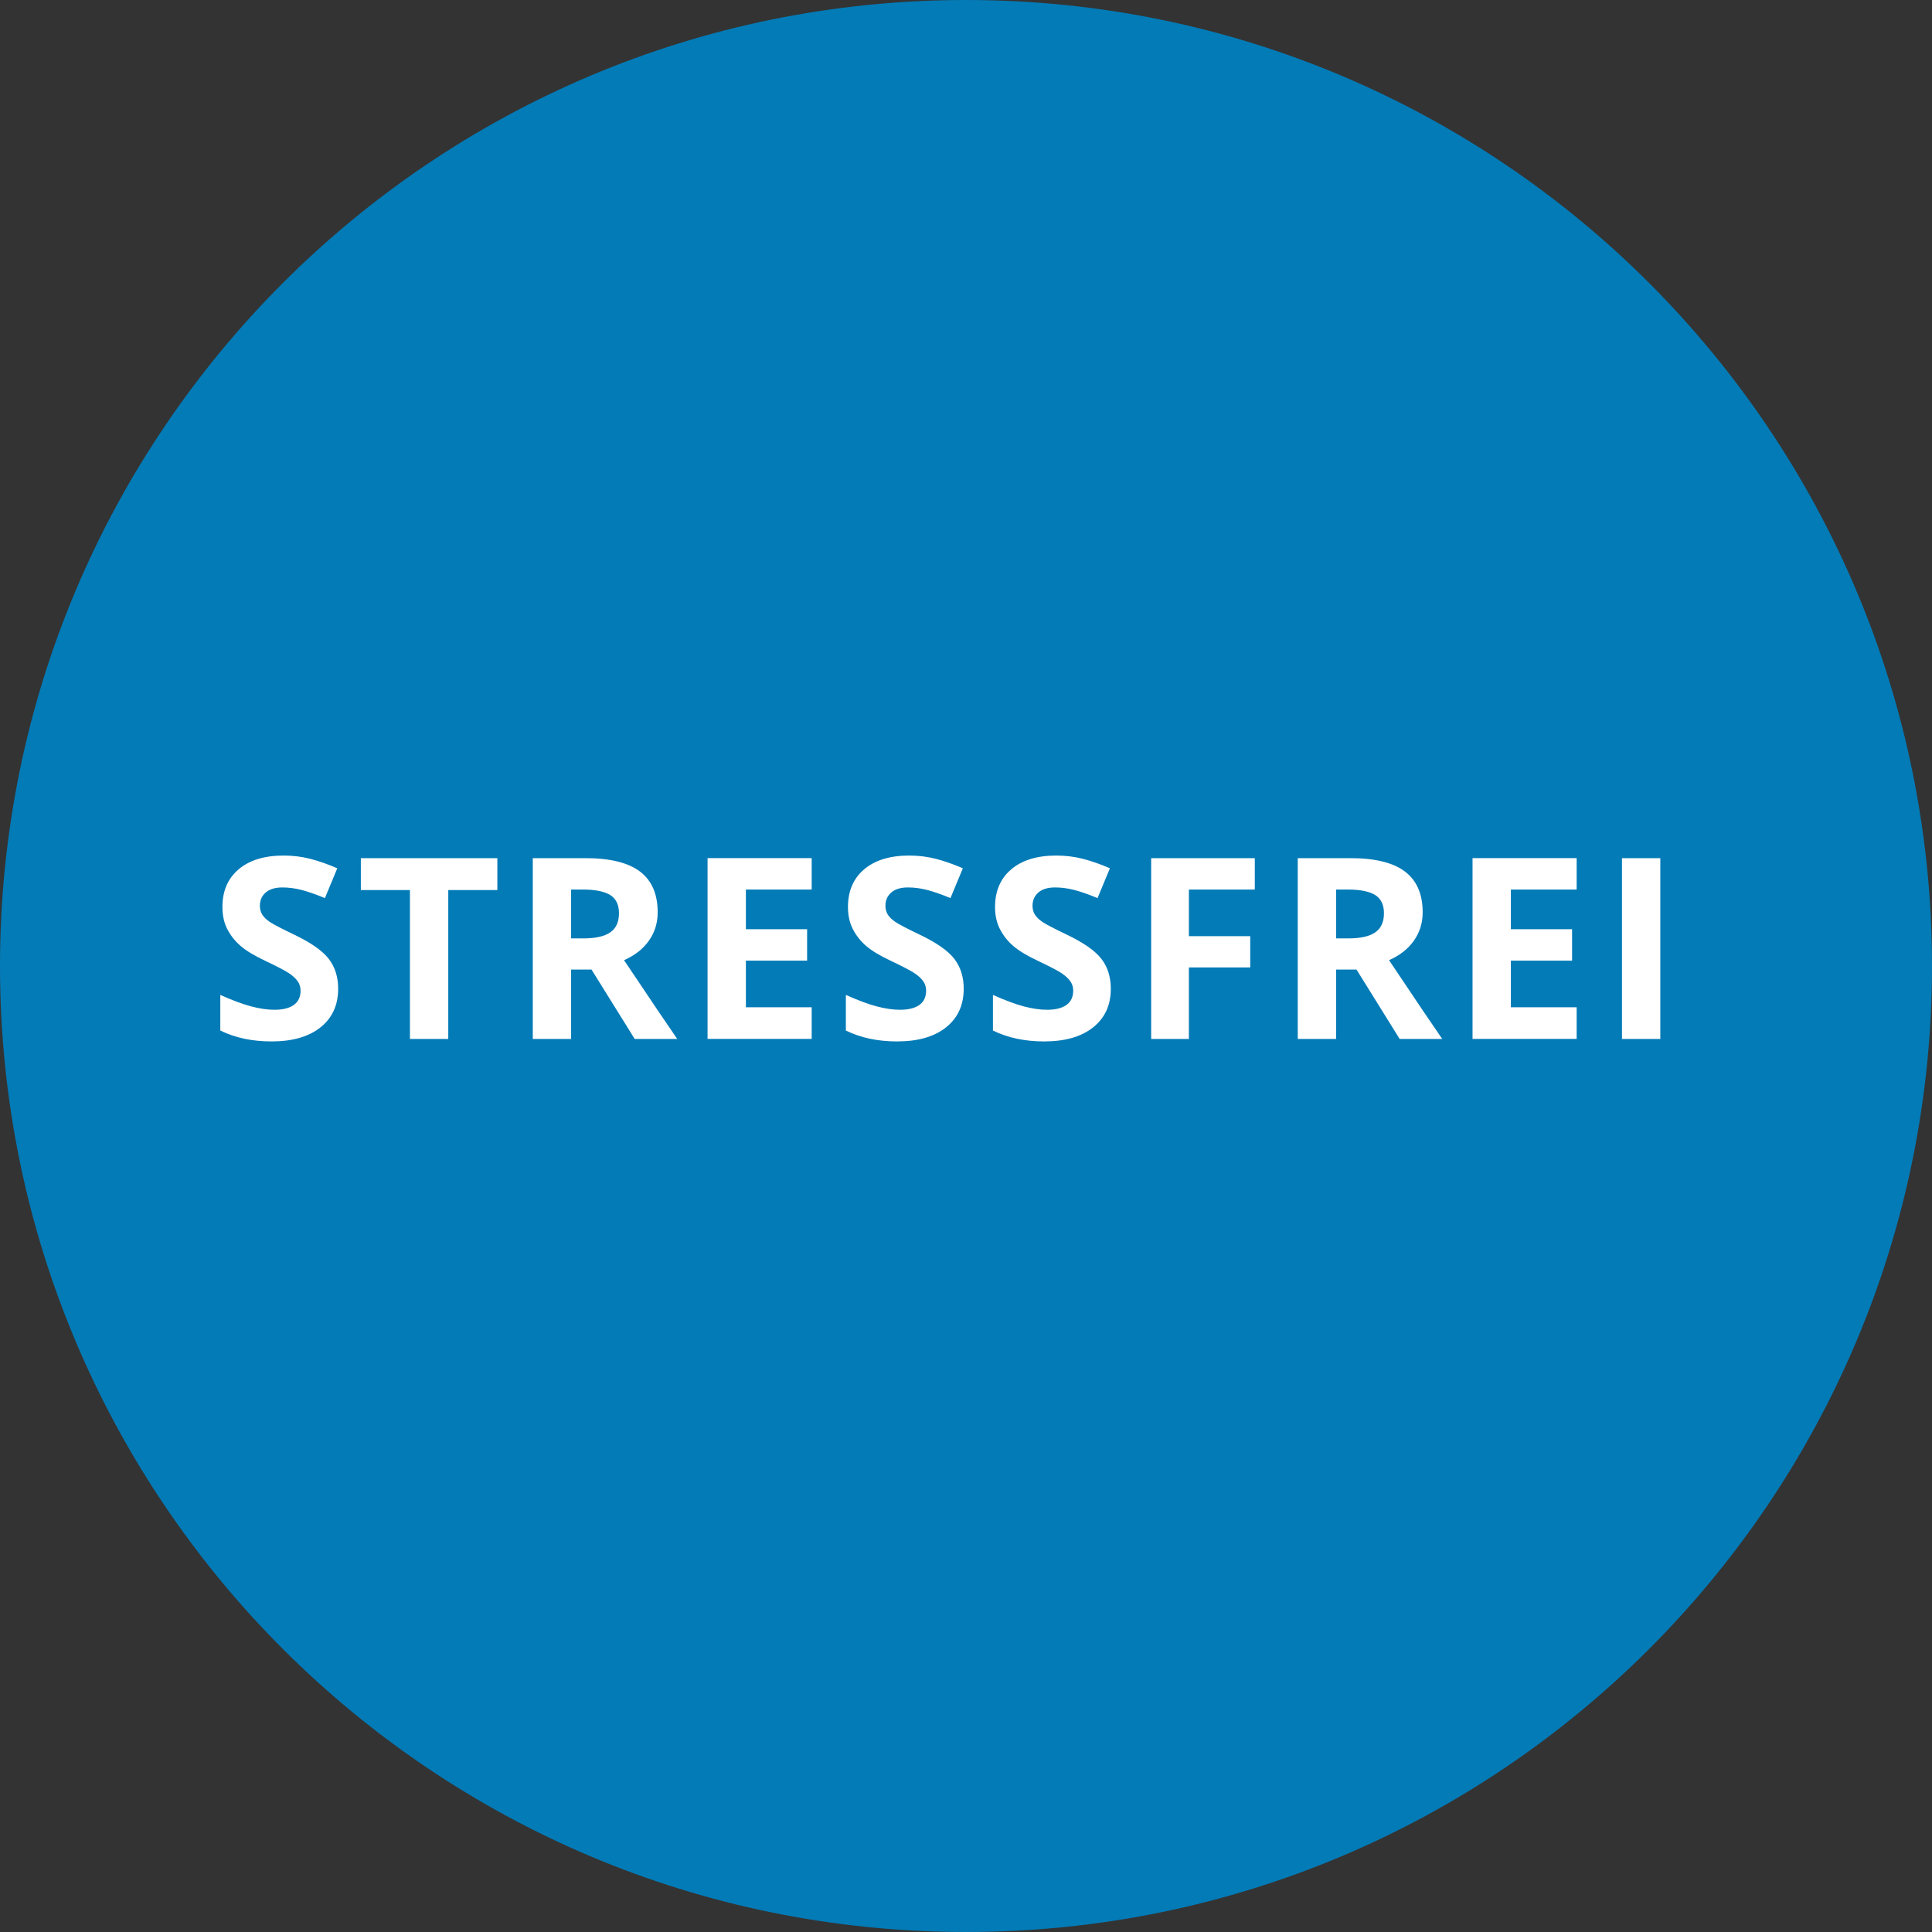 <?xml version="1.0" encoding="utf-8"?>
<!-- Generator: Adobe Illustrator 14.0.0, SVG Export Plug-In . SVG Version: 6.00 Build 43363)  -->
<!DOCTYPE svg PUBLIC "-//W3C//DTD SVG 1.1//EN" "http://www.w3.org/Graphics/SVG/1.1/DTD/svg11.dtd">
<svg version="1.1" id="Ebene_1" xmlns="http://www.w3.org/2000/svg" xmlns:xlink="http://www.w3.org/1999/xlink" x="0px" y="0px"
	 width="120px" height="120px" viewBox="0 0 120 120" enable-background="new 0 0 120 120" xml:space="preserve">
<rect x="0" y="0" width="120" height="120" fill="#333333" stroke="none"/>
<g>
	<defs>
		<rect id="SVGID_1_" width="120" height="120"/>
	</defs>
	<clipPath id="SVGID_2_">
		<use xlink:href="#SVGID_1_"  overflow="visible"/>
	</clipPath>
	<path clip-path="url(#SVGID_2_)" fill="#037BB7" d="M60,120c33.137,0,60-26.863,60-60c0-33.137-26.863-60-60-60
		C26.863,0,0,26.863,0,60C0,93.137,26.863,120,60,120"/>
	<path clip-path="url(#SVGID_2_)" fill="#FFFFFF" d="M103.125,53.301h-2.381v11.229h2.381V53.301z M97.929,62.563h-4.086v-2.896
		h3.802v-1.951h-3.802v-2.465h4.086v-1.951h-6.467v11.229h6.467V62.563z M84.255,60.221l2.68,4.309h2.643
		c-0.513-0.736-1.613-2.368-3.302-4.892c0.664-0.292,1.18-0.695,1.543-1.21c0.363-0.515,0.546-1.102,0.546-1.763
		c0-1.131-0.366-1.975-1.1-2.531c-0.731-0.555-1.86-0.833-3.387-0.833h-3.272v11.229h2.382v-4.309H84.255z M82.987,55.251h0.722
		c0.768,0,1.335,0.113,1.701,0.338c0.366,0.225,0.55,0.604,0.55,1.137c0,0.537-0.18,0.932-0.538,1.182
		c-0.358,0.251-0.914,0.377-1.667,0.377h-0.768V55.251z M73.844,60.091h3.81v-1.943h-3.81v-2.896h4.094v-1.951h-6.437v11.229h2.343
		V60.091z M68.41,59.557c-0.39-0.504-1.108-1.007-2.158-1.509c-0.794-0.379-1.297-0.642-1.509-0.788
		c-0.213-0.145-0.368-0.296-0.465-0.453c-0.098-0.156-0.146-0.339-0.146-0.549c0-0.338,0.12-0.612,0.361-0.822
		s0.586-0.315,1.037-0.315c0.379,0,0.764,0.049,1.155,0.146c0.393,0.098,0.888,0.269,1.486,0.515l0.768-1.851
		c-0.577-0.251-1.133-0.446-1.662-0.584c-0.53-0.138-1.087-0.207-1.671-0.207c-1.188,0-2.118,0.284-2.792,0.852
		c-0.673,0.569-1.01,1.35-1.01,2.343c0,0.527,0.103,0.988,0.308,1.382c0.205,0.395,0.479,0.74,0.821,1.037
		c0.344,0.297,0.858,0.607,1.544,0.93c0.732,0.348,1.218,0.601,1.455,0.76c0.238,0.159,0.419,0.324,0.542,0.496
		c0.123,0.171,0.185,0.367,0.185,0.587c0,0.395-0.141,0.691-0.419,0.892c-0.279,0.199-0.68,0.3-1.202,0.3
		c-0.436,0-0.915-0.07-1.44-0.208c-0.524-0.138-1.166-0.376-1.924-0.714v2.212c0.922,0.451,1.982,0.676,3.18,0.676
		c1.302,0,2.316-0.292,3.045-0.876c0.73-0.583,1.096-1.382,1.096-2.396C68.994,60.68,68.799,60.061,68.41,59.557 M59.275,59.557
		c-0.39-0.504-1.109-1.007-2.159-1.509c-0.793-0.379-1.297-0.642-1.509-0.788c-0.212-0.145-0.367-0.296-0.465-0.453
		c-0.097-0.156-0.146-0.339-0.146-0.549c0-0.338,0.121-0.612,0.361-0.822c0.241-0.21,0.587-0.315,1.037-0.315
		c0.379,0,0.765,0.049,1.156,0.146c0.392,0.098,0.887,0.269,1.486,0.515l0.769-1.851c-0.579-0.251-1.133-0.446-1.663-0.584
		c-0.53-0.138-1.087-0.207-1.671-0.207c-1.188,0-2.119,0.284-2.792,0.852c-0.673,0.569-1.01,1.35-1.01,2.343
		c0,0.527,0.103,0.988,0.307,1.382c0.205,0.395,0.479,0.74,0.822,1.037c0.343,0.297,0.858,0.607,1.544,0.93
		c0.732,0.348,1.217,0.601,1.456,0.76c0.238,0.159,0.418,0.324,0.541,0.496c0.123,0.171,0.184,0.367,0.184,0.587
		c0,0.395-0.139,0.691-0.418,0.892c-0.279,0.199-0.68,0.3-1.202,0.3c-0.436,0-0.916-0.07-1.44-0.208
		c-0.525-0.138-1.167-0.376-1.924-0.714v2.212c0.921,0.451,1.981,0.676,3.179,0.676c1.301,0,2.316-0.292,3.046-0.876
		c0.729-0.583,1.094-1.382,1.094-2.396C59.858,60.68,59.664,60.061,59.275,59.557 M50.415,62.563h-4.086v-2.896h3.802v-1.951h-3.802
		v-2.465h4.086v-1.951h-6.467v11.229h6.467V62.563z M36.74,60.221l2.681,4.309h2.642c-0.512-0.736-1.613-2.368-3.303-4.892
		c0.666-0.292,1.181-0.695,1.544-1.21c0.364-0.515,0.546-1.102,0.546-1.763c0-1.131-0.367-1.975-1.099-2.531
		c-0.732-0.555-1.861-0.833-3.387-0.833h-3.272v11.229h2.381v-4.309H36.74z M35.473,55.251h0.722c0.768,0,1.335,0.113,1.701,0.338
		c0.366,0.225,0.55,0.604,0.55,1.137c0,0.537-0.18,0.932-0.538,1.182c-0.359,0.251-0.914,0.377-1.667,0.377h-0.768V55.251z
		 M27.843,55.283h3.049v-1.982h-8.479v1.982h3.049v9.247h2.381V55.283z M20.42,59.557c-0.389-0.504-1.109-1.007-2.158-1.509
		c-0.794-0.379-1.297-0.642-1.51-0.788c-0.212-0.145-0.367-0.296-0.464-0.453c-0.098-0.156-0.146-0.339-0.146-0.549
		c0-0.338,0.12-0.612,0.361-0.822c0.24-0.21,0.586-0.315,1.037-0.315c0.379,0,0.764,0.049,1.156,0.146
		c0.391,0.098,0.887,0.269,1.486,0.515l0.768-1.851c-0.579-0.251-1.133-0.446-1.663-0.584c-0.53-0.138-1.087-0.207-1.67-0.207
		c-1.188,0-2.119,0.284-2.792,0.852c-0.674,0.569-1.01,1.35-1.01,2.343c0,0.527,0.102,0.988,0.307,1.382
		c0.205,0.395,0.479,0.74,0.822,1.037c0.343,0.297,0.857,0.607,1.544,0.93c0.732,0.348,1.217,0.601,1.455,0.76
		c0.238,0.159,0.419,0.324,0.541,0.496c0.123,0.171,0.185,0.367,0.185,0.587c0,0.395-0.14,0.691-0.419,0.892
		c-0.279,0.199-0.68,0.3-1.202,0.3c-0.435,0-0.915-0.07-1.44-0.208s-1.166-0.376-1.924-0.714v2.212
		c0.922,0.451,1.982,0.676,3.18,0.676c1.3,0,2.316-0.292,3.045-0.876c0.73-0.583,1.095-1.382,1.095-2.396
		C21.004,60.68,20.809,60.061,20.42,59.557"/>
</g>
</svg>
